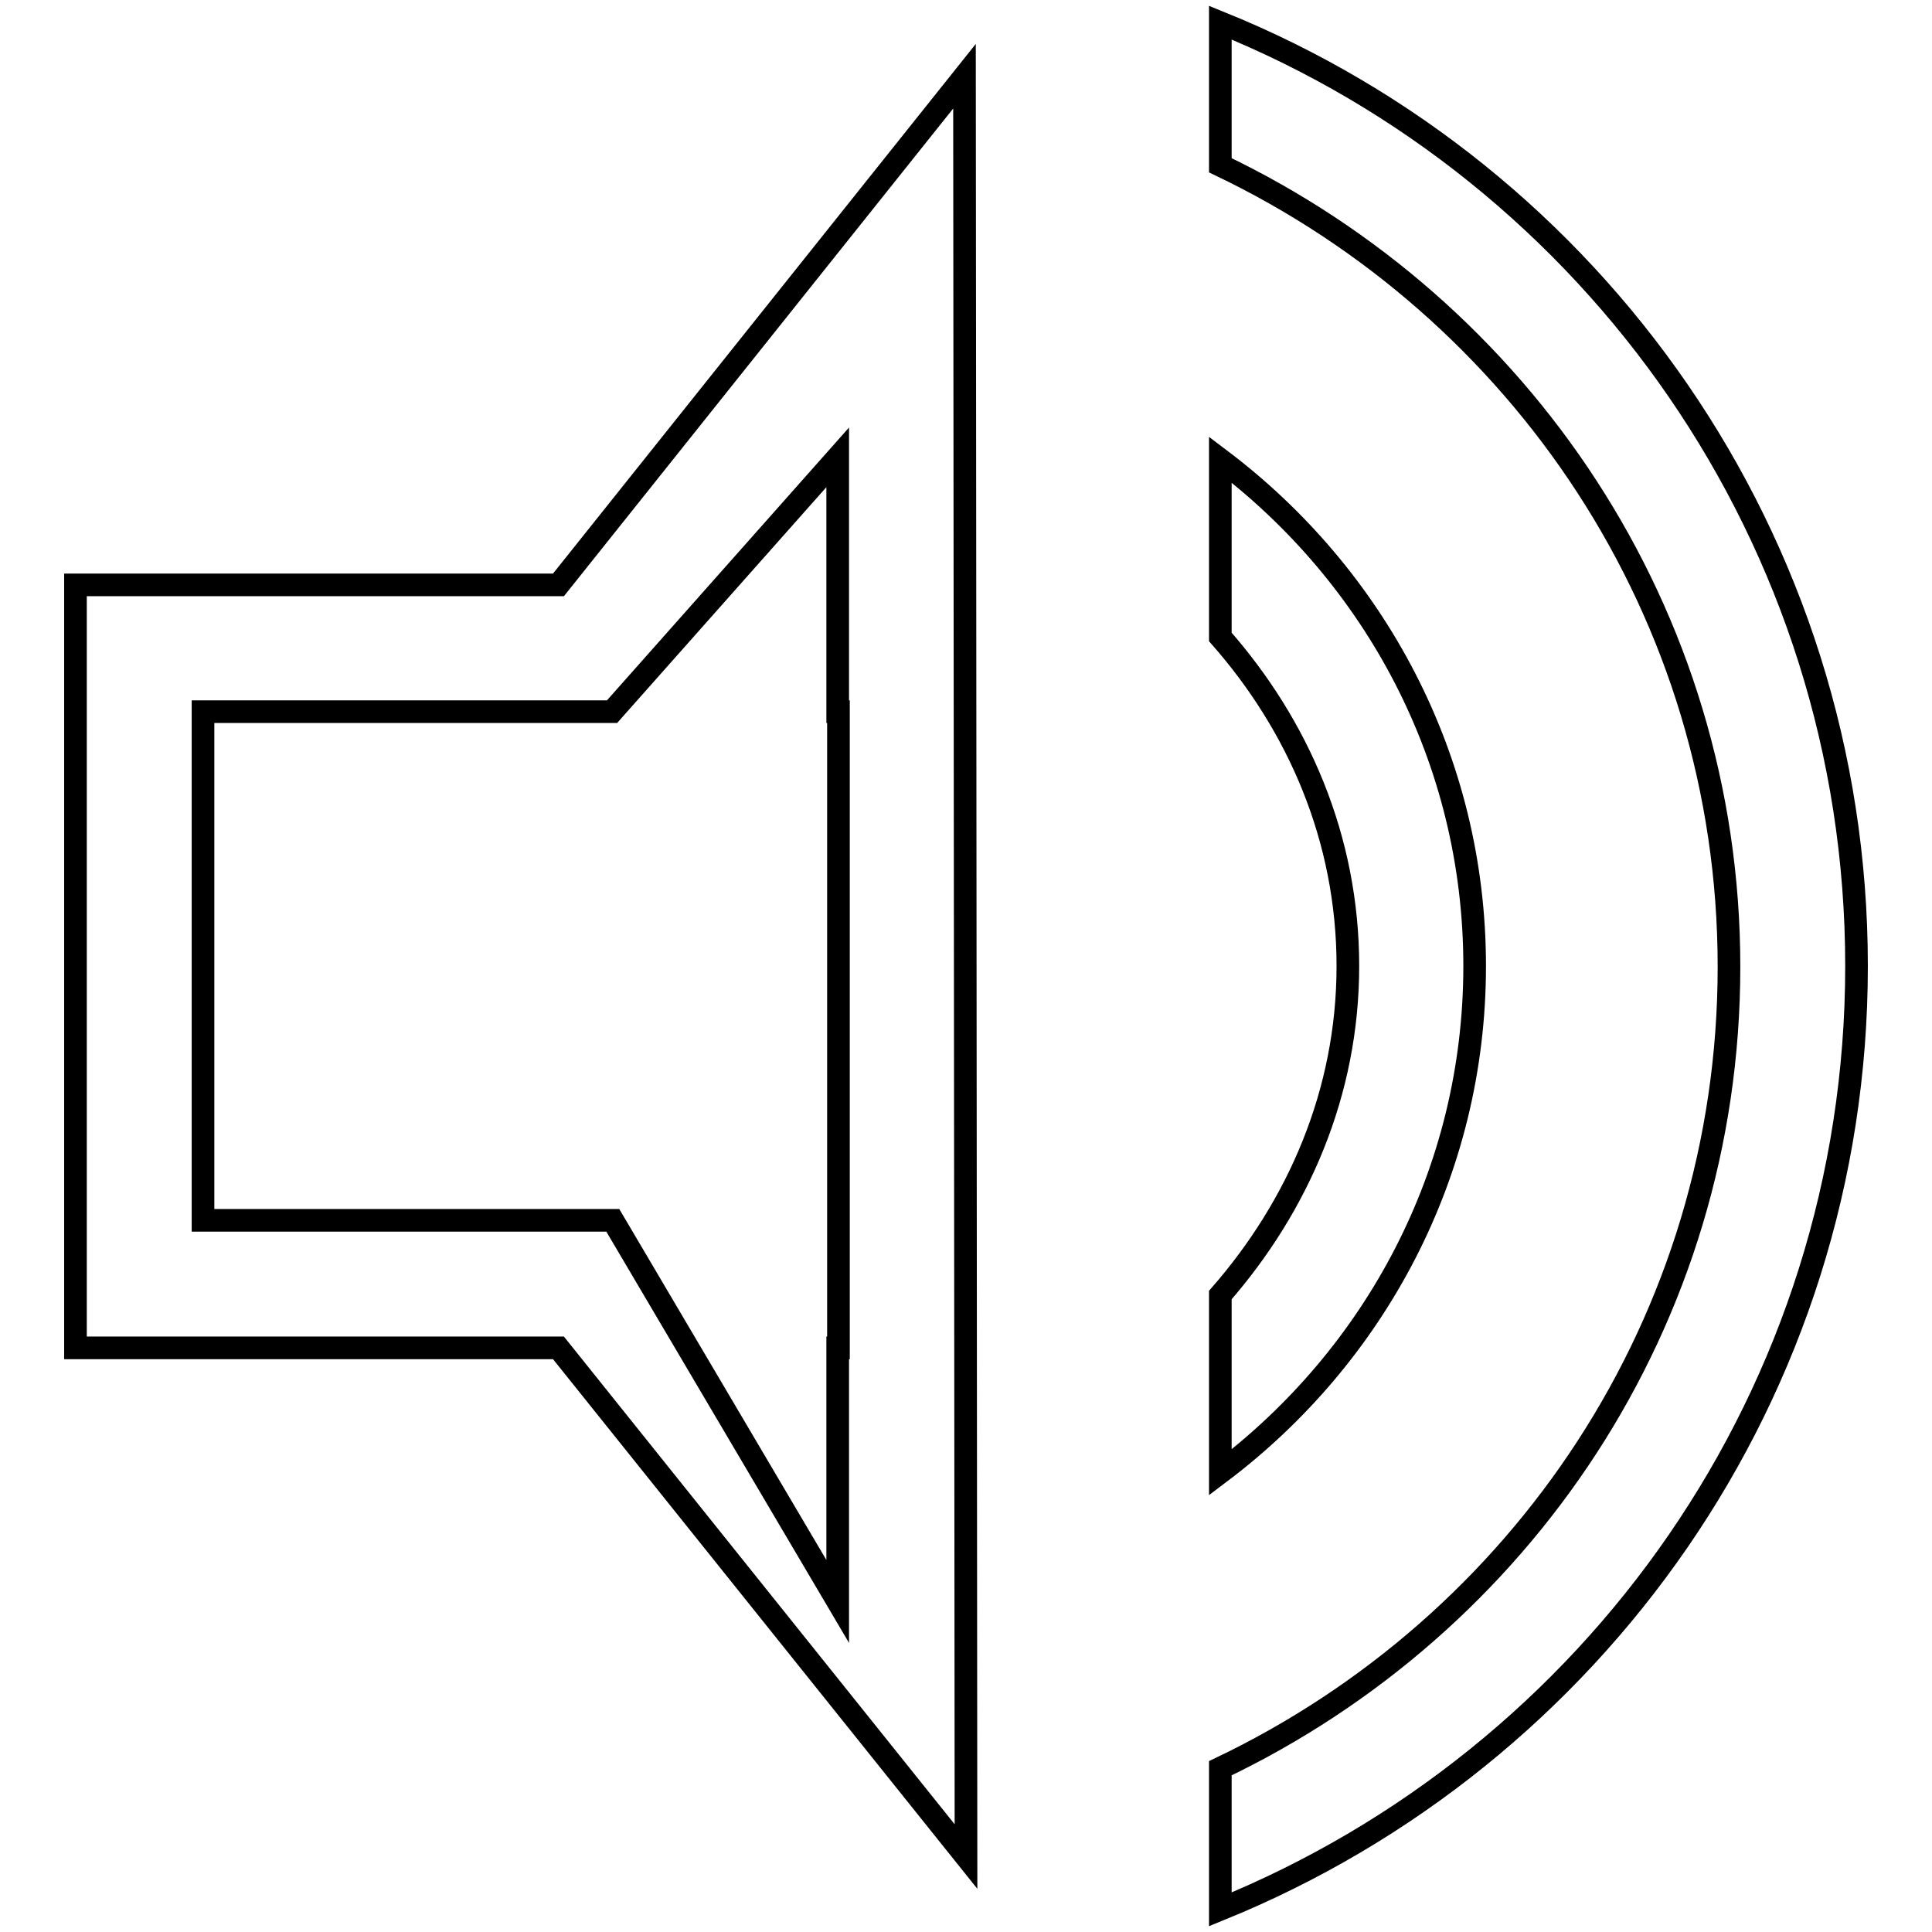 <?xml version="1.0" encoding="utf-8"?>
<!-- Svg Vector Icons : http://www.onlinewebfonts.com/icon -->
<!DOCTYPE svg PUBLIC "-//W3C//DTD SVG 1.1//EN" "http://www.w3.org/Graphics/SVG/1.1/DTD/svg11.dtd">
<svg version="1.1" xmlns="http://www.w3.org/2000/svg" xmlns:xlink="http://www.w3.org/1999/xlink" x="0px" y="0px" viewBox="0 0 256 256" enable-background="new 0 0 256 256" xml:space="preserve">
<g><g><path stroke-width="3" fill-opacity="0" stroke="#000000"  d="M161.7,253v-18.7c39.8-19,67.4-59.2,67.4-106.2c0-47-27.7-87.2-67.4-106.2V3c49.4,20,84.3,68.4,84.3,125C246,184.6,211.1,232.9,161.7,253z M10,178.6V77.5h64l53.8-67.4L128,246l-54-67.4H10z M111,212.2v-33.6h0.1V94.3H111V60.6L81.1,94.3H60.5H26.9v67.4h33.7h20.6L111,212.2z M195.4,128c0,27.5-13.3,51.7-33.7,67.1v-23.5c10.3-11.8,16.9-26.8,16.9-43.6c0-16.9-6.6-31.9-16.9-43.6V60.9C182.1,76.3,195.4,100.5,195.4,128z"/></g></g>
</svg>